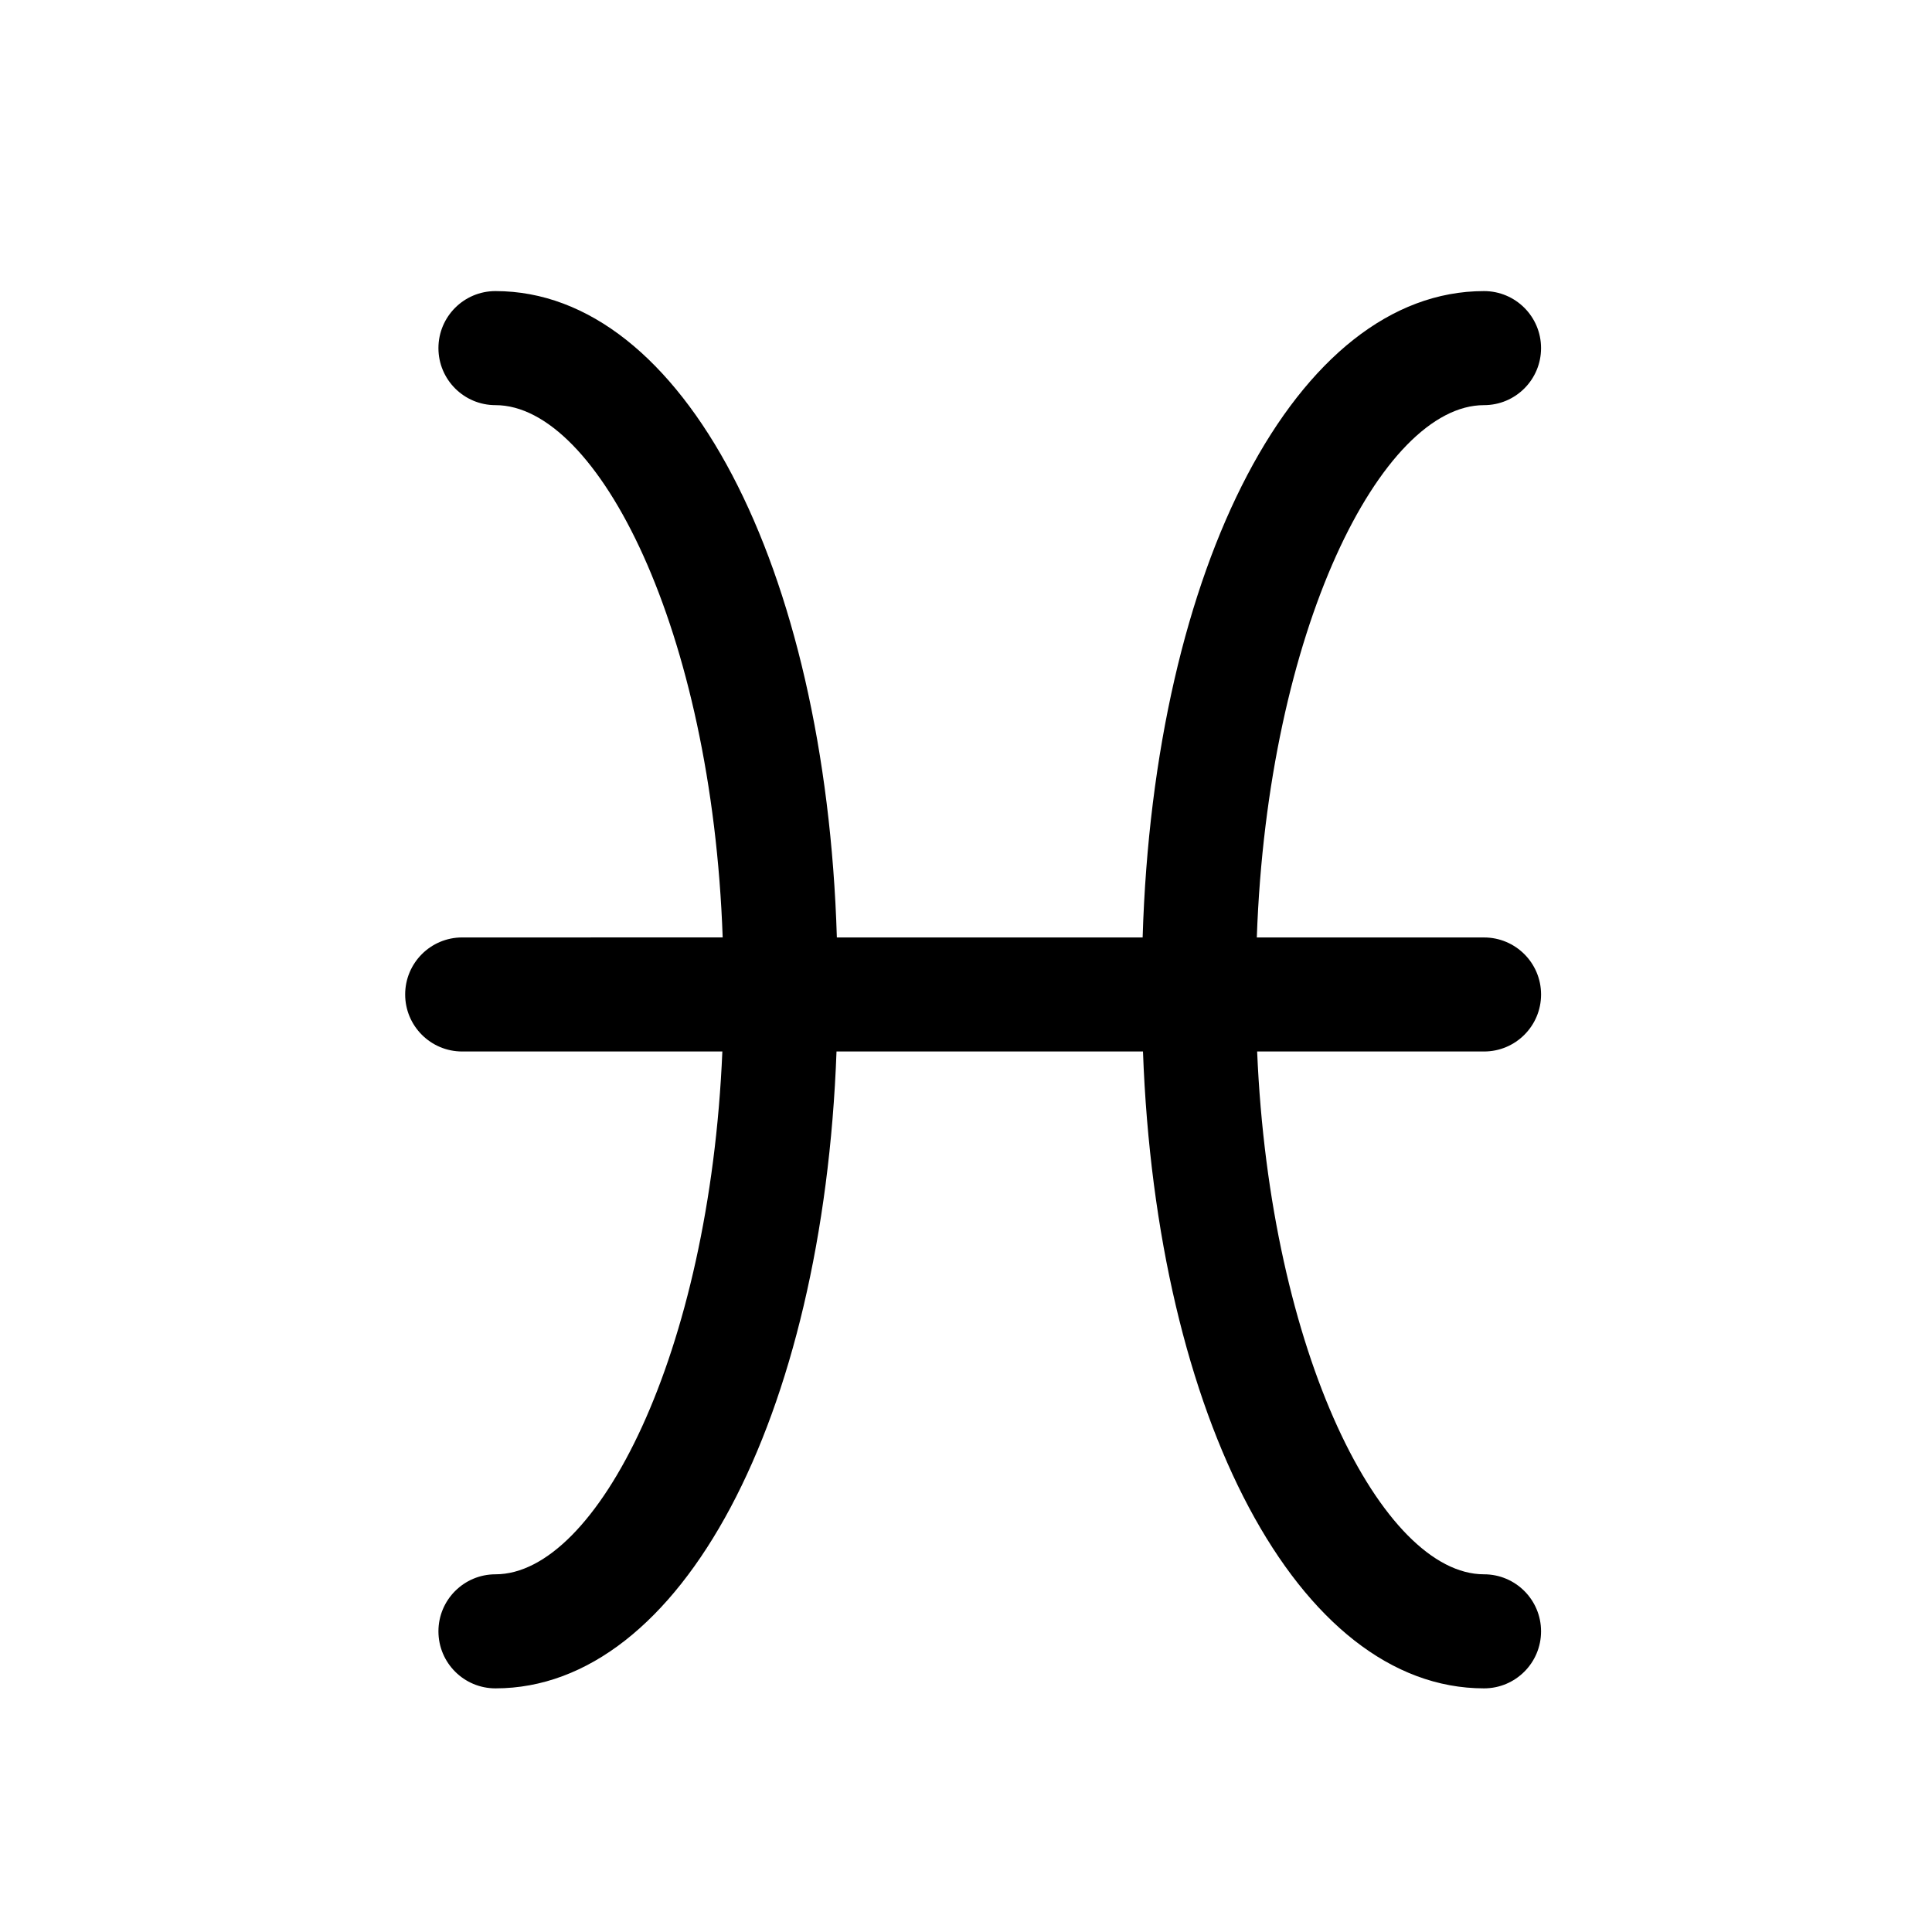 <?xml version="1.0" encoding="UTF-8"?>
<!-- Uploaded to: ICON Repo, www.iconrepo.com, Generator: ICON Repo Mixer Tools -->
<svg fill="#000000" width="800px" height="800px" version="1.1" viewBox="144 144 512 512" xmlns="http://www.w3.org/2000/svg">
 <path d="m552.4 407.55c0-8.348-6.766-15.113-15.113-15.113h-60.219c2.863-81.543 33.059-141.07 60.215-141.07 8.348 0 15.113-6.766 15.113-15.113 0-8.348-6.766-15.113-15.113-15.113-49.605 0-87.484 72.797-90.473 171.29h-81.035c-2.988-98.5-40.867-171.29-90.473-171.29-8.348 0-15.113 6.766-15.113 15.113 0 8.348 6.766 15.113 15.113 15.113 27.156 0 57.352 59.523 60.215 141.06l-69.031 0.004c-8.348 0-15.113 6.766-15.113 15.113 0 8.348 6.766 15.113 15.113 15.113h68.945c-3.387 80.25-33.25 138.55-60.129 138.55-8.348 0-15.113 6.766-15.113 15.113s6.766 15.113 15.113 15.113c49.18 0 86.828-71.559 90.383-168.78h81.215c3.555 97.219 41.203 168.78 90.383 168.78 8.348 0 15.113-6.766 15.113-15.113s-6.766-15.113-15.113-15.113c-26.879 0-56.742-58.297-60.129-138.55h60.129c8.352 0 15.117-6.766 15.117-15.113z"/>
</svg>